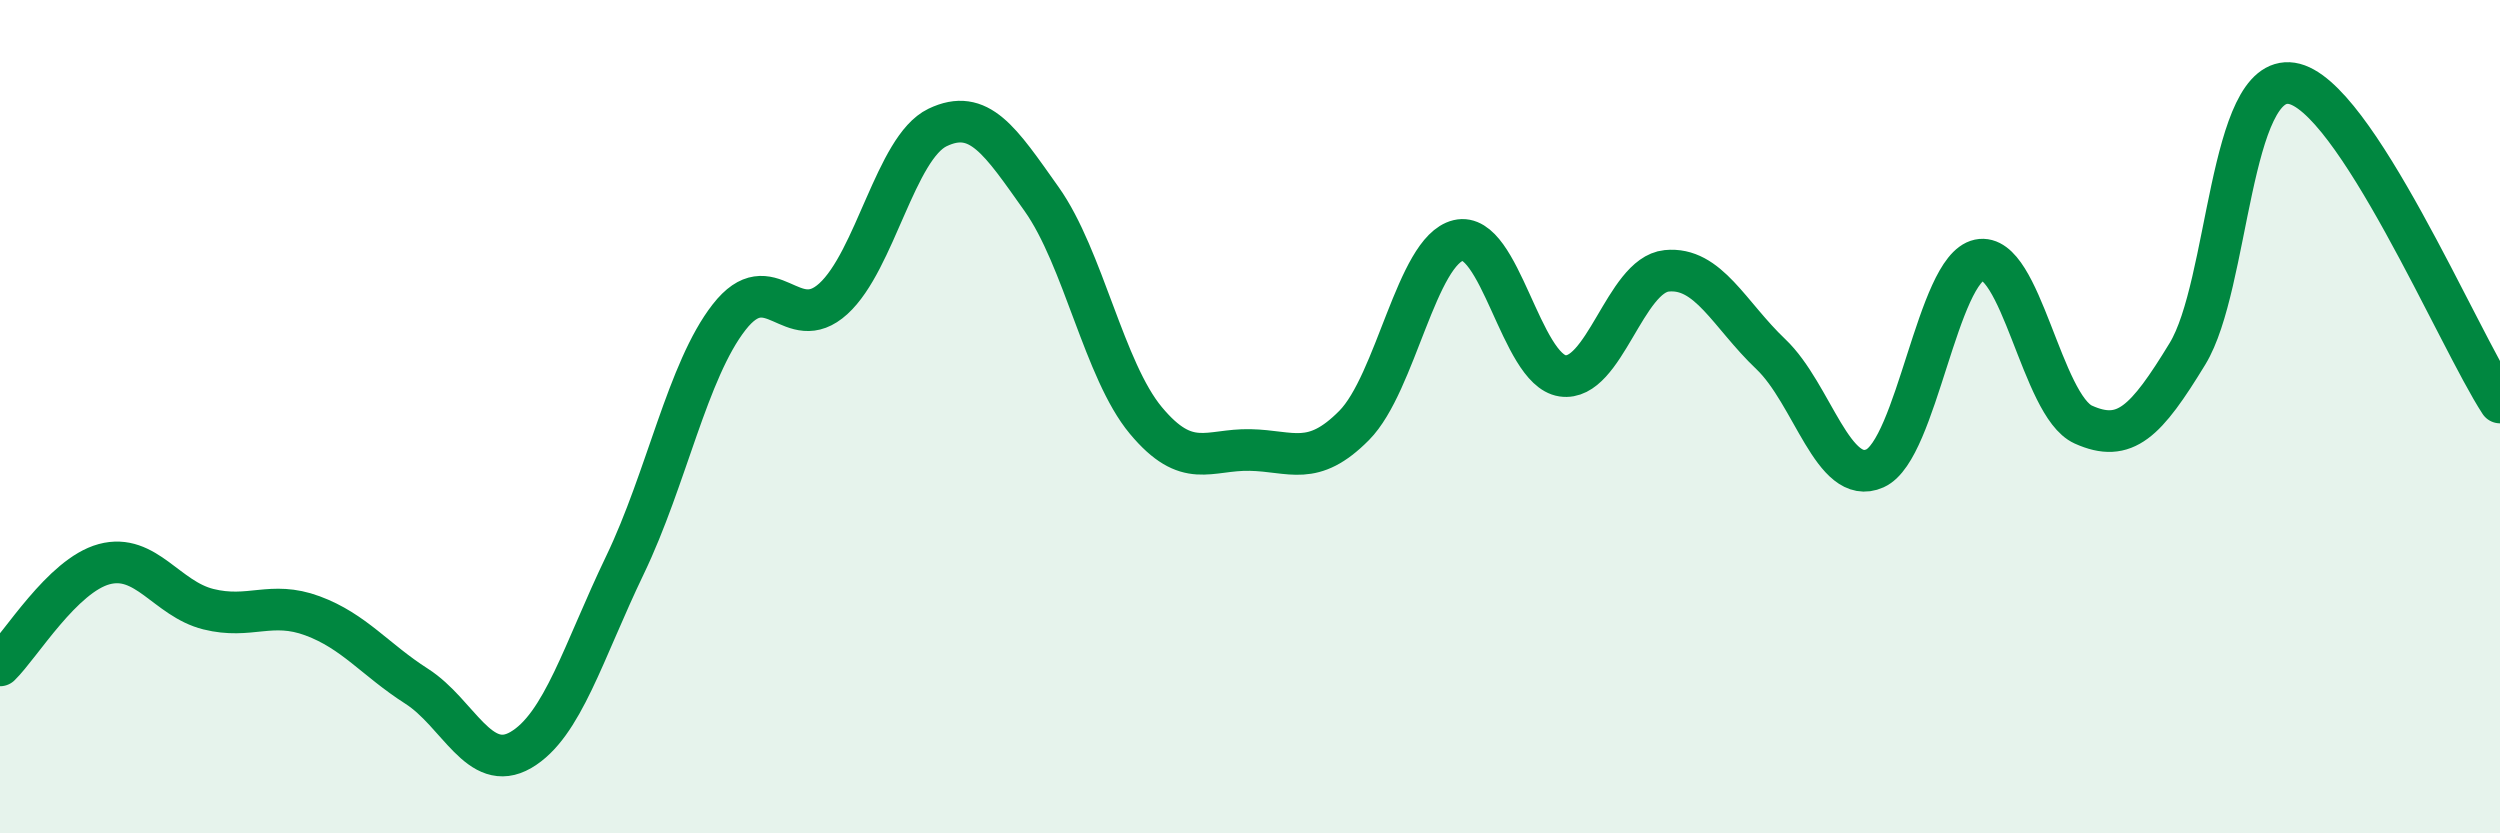 
    <svg width="60" height="20" viewBox="0 0 60 20" xmlns="http://www.w3.org/2000/svg">
      <path
        d="M 0,15.97 C 0.5,15.48 1.5,13.81 2.5,13.54 C 3.5,13.27 4,14.37 5,14.62 C 6,14.87 6.5,14.41 7.5,14.78 C 8.5,15.15 9,15.83 10,16.47 C 11,17.11 11.5,18.58 12.5,18 C 13.5,17.42 14,15.64 15,13.56 C 16,11.48 16.5,8.89 17.5,7.61 C 18.5,6.33 19,8.08 20,7.17 C 21,6.26 21.5,3.54 22.5,3.06 C 23.5,2.58 24,3.37 25,4.78 C 26,6.19 26.5,8.89 27.5,10.09 C 28.5,11.29 29,10.78 30,10.8 C 31,10.82 31.5,11.22 32.5,10.21 C 33.5,9.2 34,6.01 35,5.77 C 36,5.53 36.5,8.87 37.5,9.02 C 38.5,9.17 39,6.6 40,6.5 C 41,6.4 41.5,7.55 42.5,8.5 C 43.5,9.45 44,11.69 45,11.24 C 46,10.79 46.5,6.45 47.5,6.24 C 48.5,6.03 49,9.74 50,10.19 C 51,10.64 51.5,10.13 52.5,8.49 C 53.5,6.85 53.5,1.77 55,2 C 56.5,2.23 59,8.13 60,9.66L60 20L0 20Z"
        fill="#008740"
        opacity="0.1"
        stroke-linecap="round"
        stroke-linejoin="round"
      />
      <path
        d="M 0,15.97 C 0.5,15.48 1.5,13.81 2.5,13.54 C 3.5,13.27 4,14.37 5,14.62 C 6,14.87 6.5,14.41 7.5,14.78 C 8.5,15.15 9,15.83 10,16.47 C 11,17.11 11.5,18.58 12.5,18 C 13.5,17.42 14,15.64 15,13.56 C 16,11.48 16.5,8.89 17.5,7.61 C 18.5,6.33 19,8.08 20,7.17 C 21,6.26 21.5,3.54 22.5,3.06 C 23.5,2.58 24,3.37 25,4.78 C 26,6.19 26.5,8.89 27.5,10.09 C 28.5,11.29 29,10.78 30,10.8 C 31,10.82 31.5,11.22 32.5,10.21 C 33.5,9.2 34,6.01 35,5.77 C 36,5.53 36.5,8.87 37.5,9.02 C 38.5,9.17 39,6.6 40,6.5 C 41,6.4 41.5,7.55 42.5,8.5 C 43.5,9.45 44,11.69 45,11.24 C 46,10.79 46.5,6.45 47.5,6.24 C 48.5,6.03 49,9.74 50,10.19 C 51,10.64 51.5,10.13 52.5,8.49 C 53.5,6.85 53.5,1.77 55,2 C 56.5,2.23 59,8.13 60,9.66"
        stroke="#008740"
        stroke-width="1"
        fill="none"
        stroke-linecap="round"
        stroke-linejoin="round"
      />
    </svg>
  